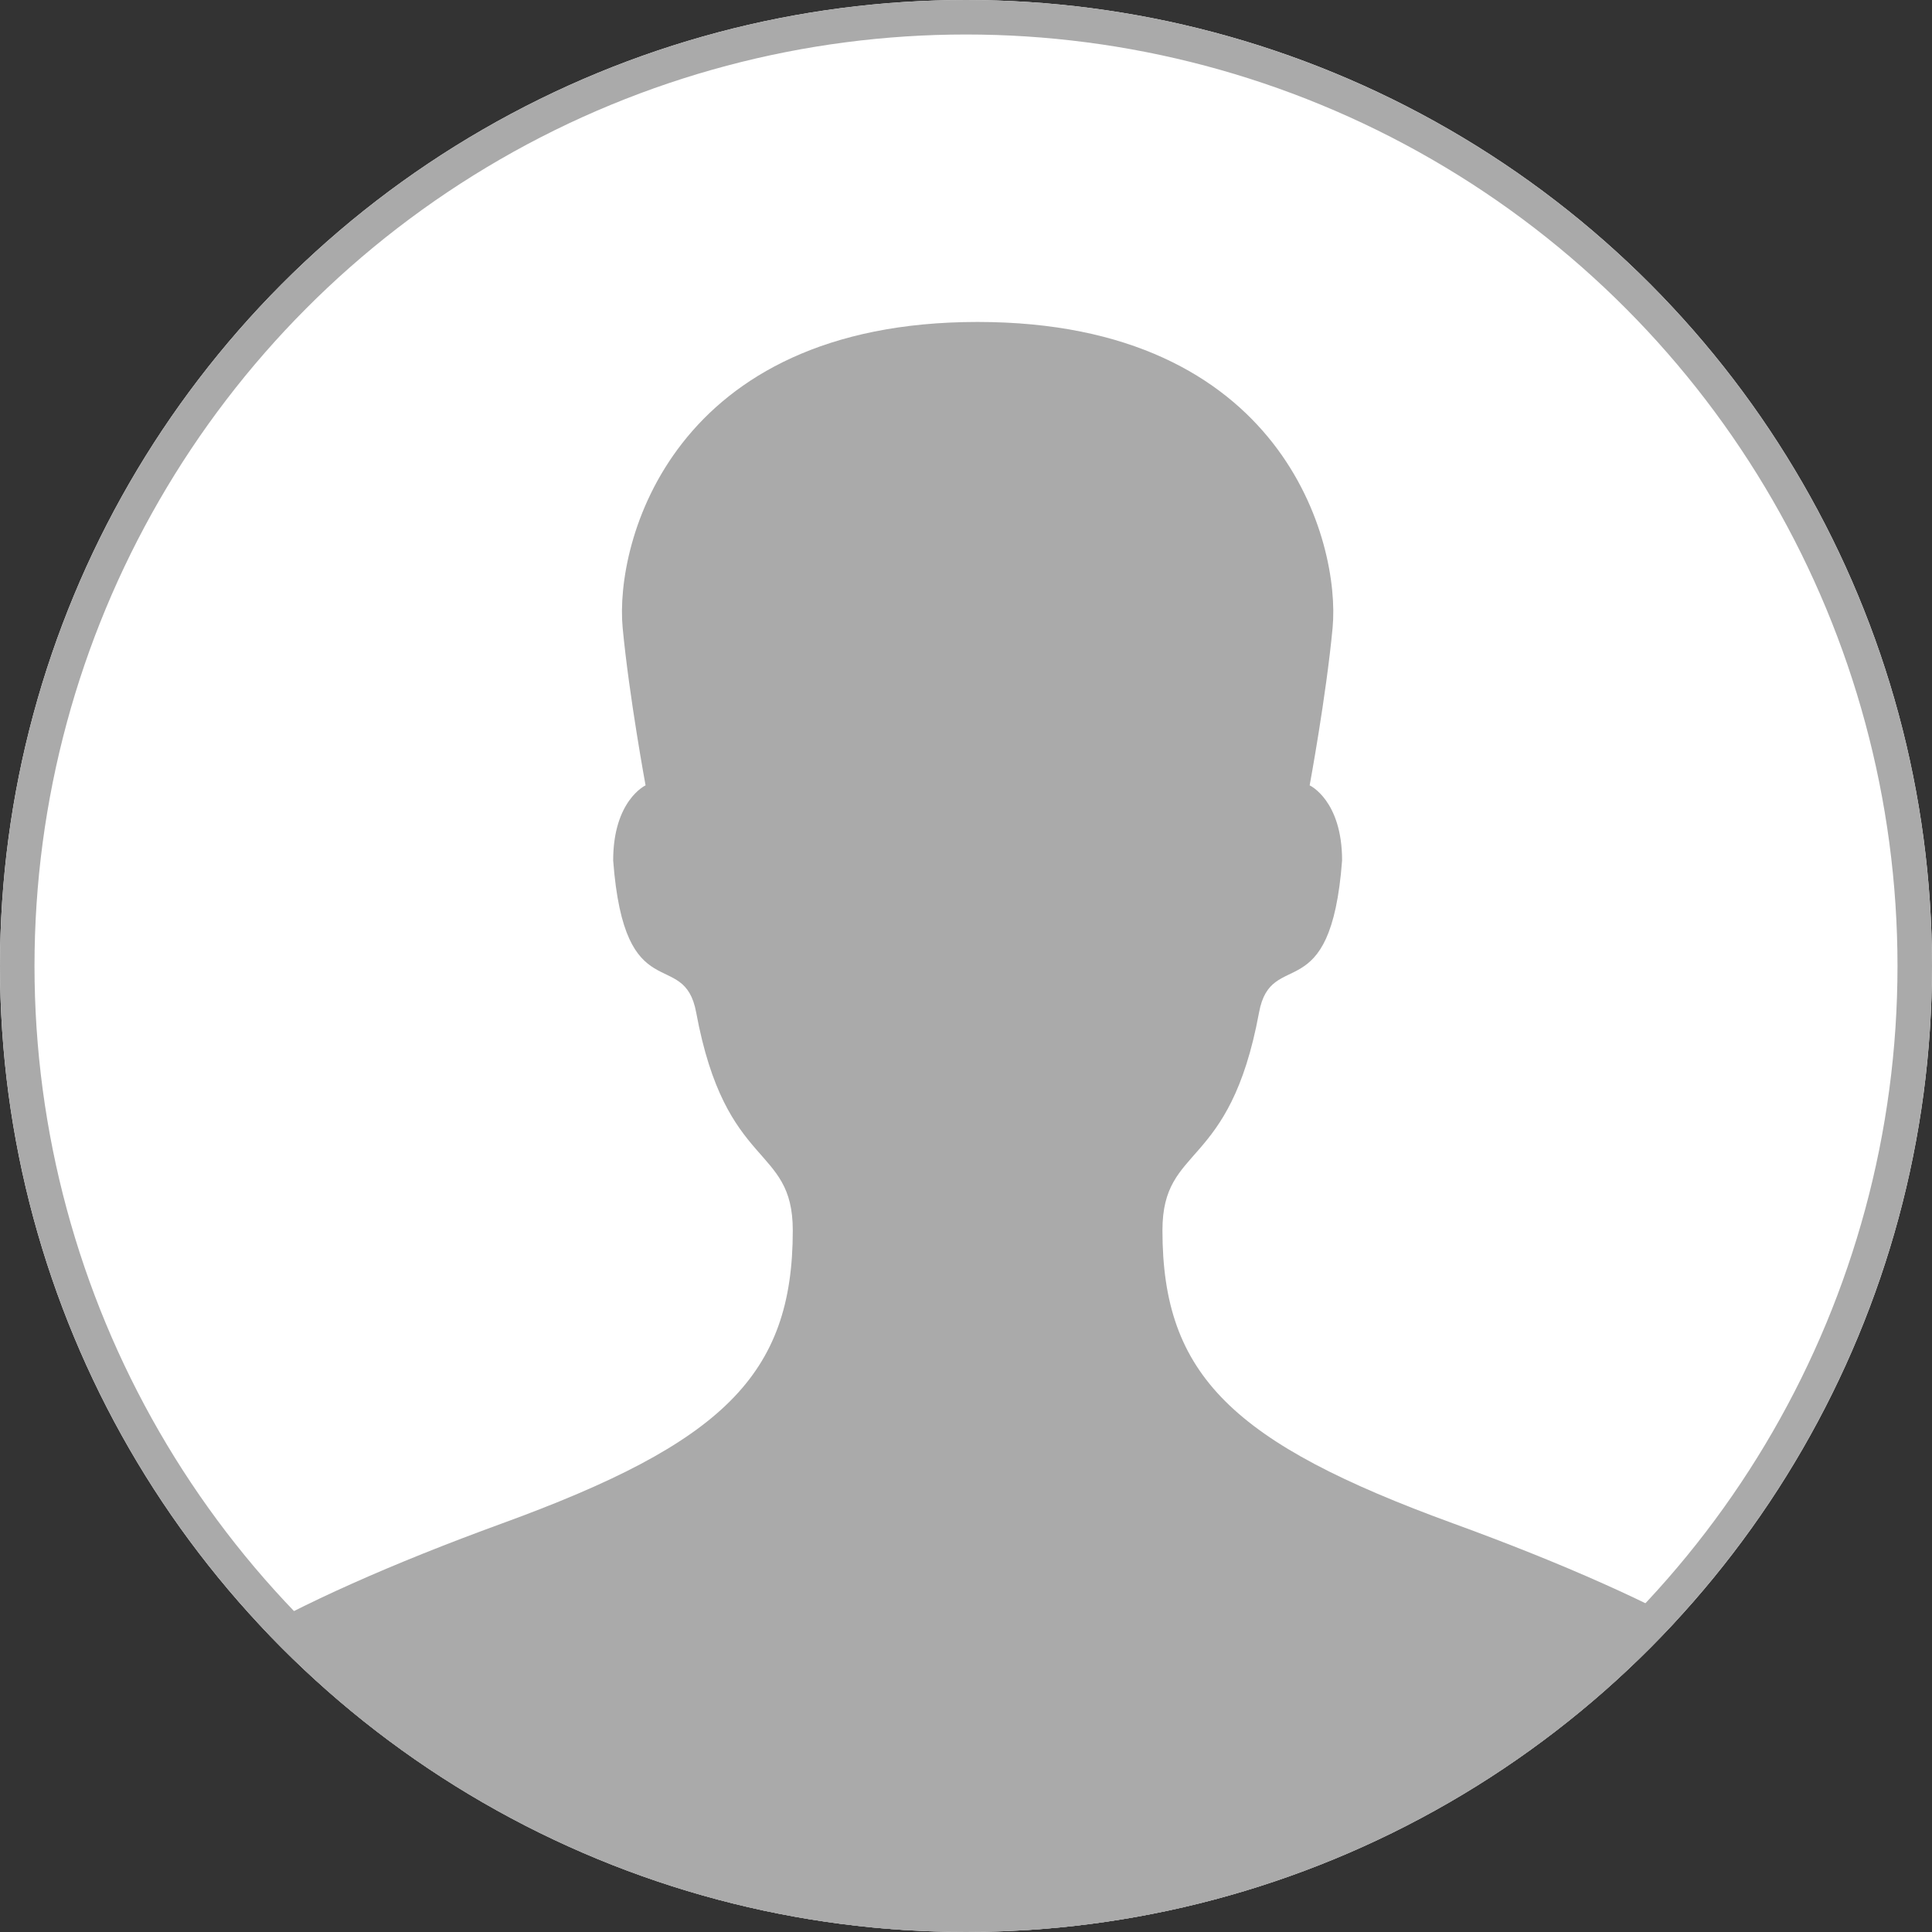 <svg id="profile" xmlns="http://www.w3.org/2000/svg" xmlns:xlink="http://www.w3.org/1999/xlink" width="56" height="56" viewBox="0 0 56 56">
  <rect x="0" y="0" width="56" height="56" fill="#333333" stroke="none"/>
  <defs>
    <clipPath id="clip-path">
      <circle id="楕円形_594" data-name="楕円形 594" cx="28" cy="28" r="28" fill="#fff" stroke="#707070" stroke-width="1"/>
    </clipPath>
  </defs>
  <g id="bg" fill="#fff" stroke="#aaa" stroke-width="1">
    <circle cx="28" cy="28" r="28" stroke="none"/>
    <circle cx="28" cy="28" r="27.5" fill="none"/>
  </g>
  <g id="マスクグループ_41" data-name="マスクグループ 41" clip-path="url(#clip-path)">
    <path id="パス_1006" data-name="パス 1006" d="M5860.309,240.042c-6.383-2.327-8.424-4.289-8.424-8.491,0-2.523,1.948-1.7,2.8-6.318.355-1.916,2.077-.031,2.407-4.406,0-1.744-.94-2.177-.94-2.177s.478-2.58.665-4.566c.231-2.474-1.43-8.866-10.29-8.866s-10.521,6.392-10.288,8.866c.188,1.986.664,4.566.664,4.566s-.939.433-.939,2.177c.329,4.375,2.051,2.49,2.406,4.406.855,4.619,2.8,3.8,2.8,6.318,0,4.2-2.039,6.164-8.423,8.491-6.4,2.333-10.563,4.712-10.563,6.335v5.452h48.681v-5.452C5870.872,244.754,5866.713,242.375,5860.309,240.042Z" transform="translate(-5818.191 -195.886)" fill="#aaa"/>
  </g>
</svg>
